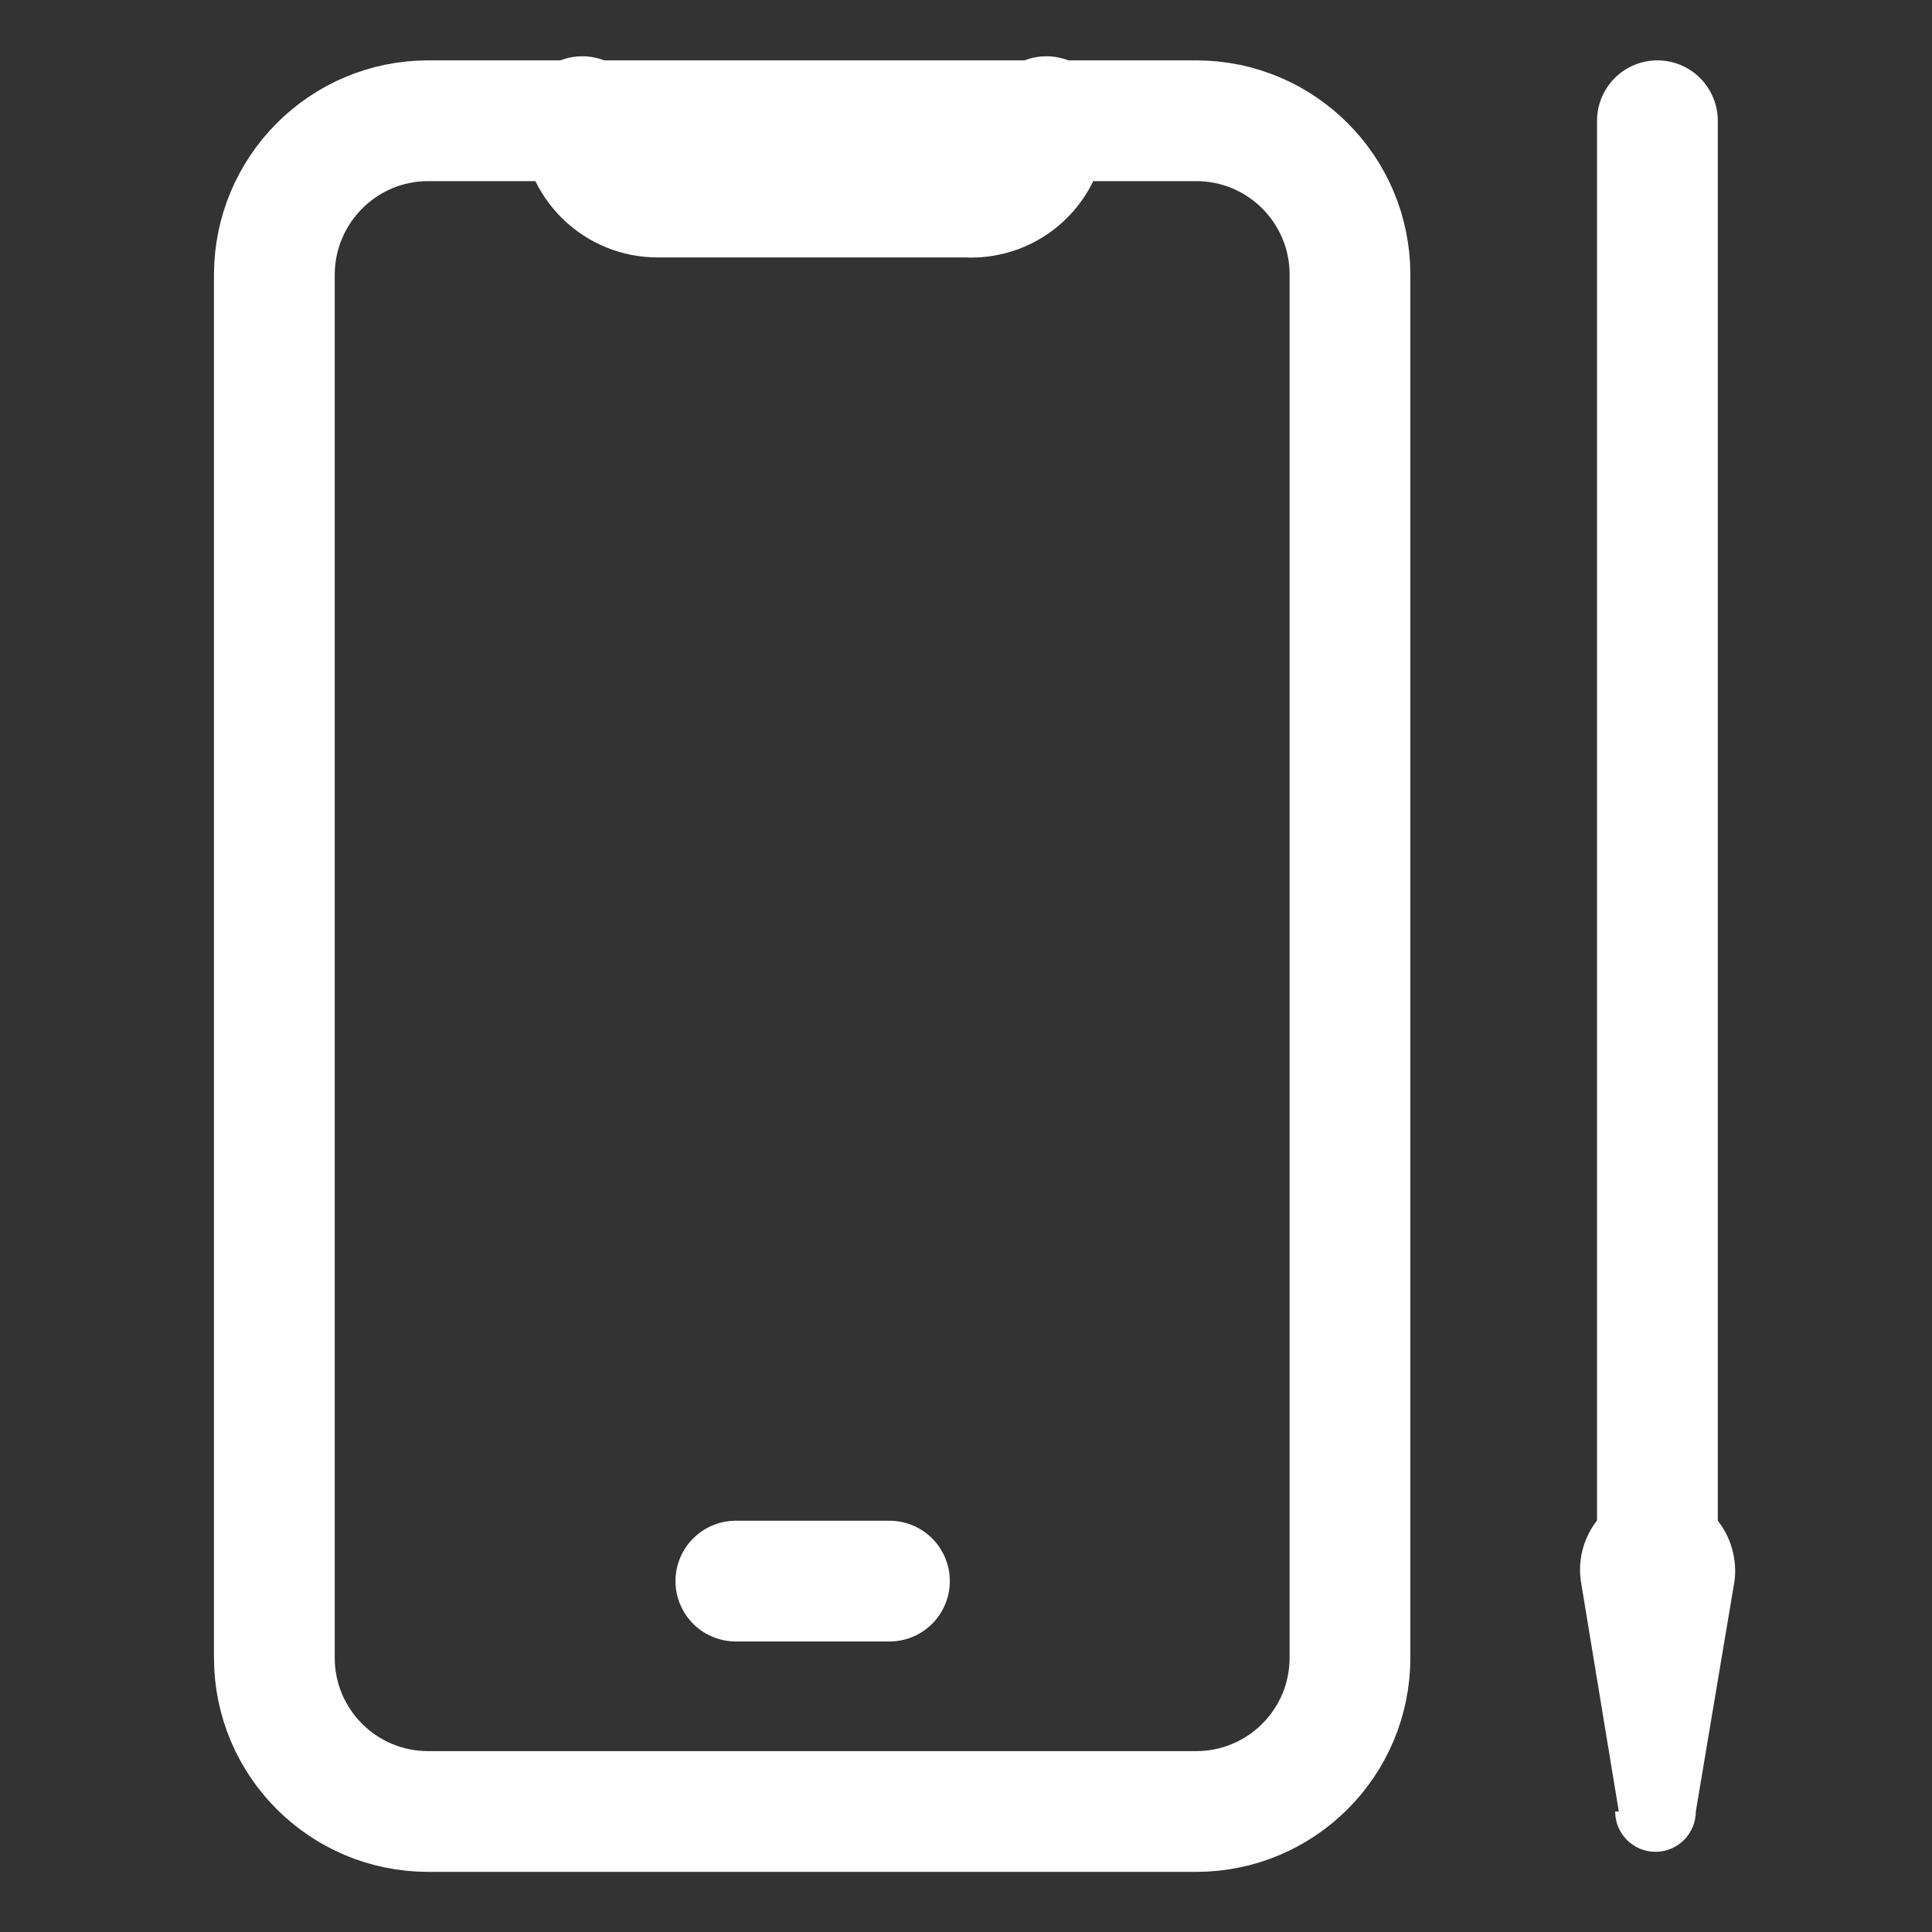 <svg xmlns="http://www.w3.org/2000/svg" xmlns:xlink="http://www.w3.org/1999/xlink" id="Layer_1" x="0px" y="0px" viewBox="0 0 800 800" style="enable-background:new 0 0 800 800;" xml:space="preserve"><rect x="0" y="0" width="800" height="800" fill="#333333" stroke="none"/> <style type="text/css"> .st0{fill:none;stroke:#FFFFFF;stroke-width:50;stroke-linecap:round;stroke-linejoin:round;stroke-miterlimit:333.333;} .st1{fill:#FFFFFF;} </style> <path class="st0" d="M177.3,50h318c35.2,0,63.7,28.5,63.7,63.7v572.7c0,35.2-28.5,63.7-63.7,63.7h-318c-35.2,0-63.7-28.5-63.7-63.7 V113.7C113.7,78.5,142.2,50,177.3,50z"></path> <line class="st0" x1="304.7" y1="654.7" x2="368.3" y2="654.7"></line> <path class="st0" d="M433.3,48.3c1.1,17.3-11.9,32.2-29.2,33.3c-1.4,0.1-2.8,0.1-4.1,0H272.7c-17.3,0.2-31.5-13.6-31.7-30.9 c0-0.8,0-1.6,0.1-2.4"></path> <path class="st1" d="M670.3,750l-15.7-95.3c-2.5-17.4,9.1-33.8,26.3-37.3c18.3-2.4,35,10.5,37.3,28.8c0.4,2.8,0.4,5.7,0,8.6 l-16,95.3c0,9.2-7.5,16.7-16.7,16.7c-9.2,0-16.7-7.5-16.7-16.7H670.3z"></path> <line class="st0" x1="686.3" y1="50" x2="686.3" y2="654.7"></line> <g id="Layer_1_00000140708655016262637060000014071962739937331354_"> </g> </svg>